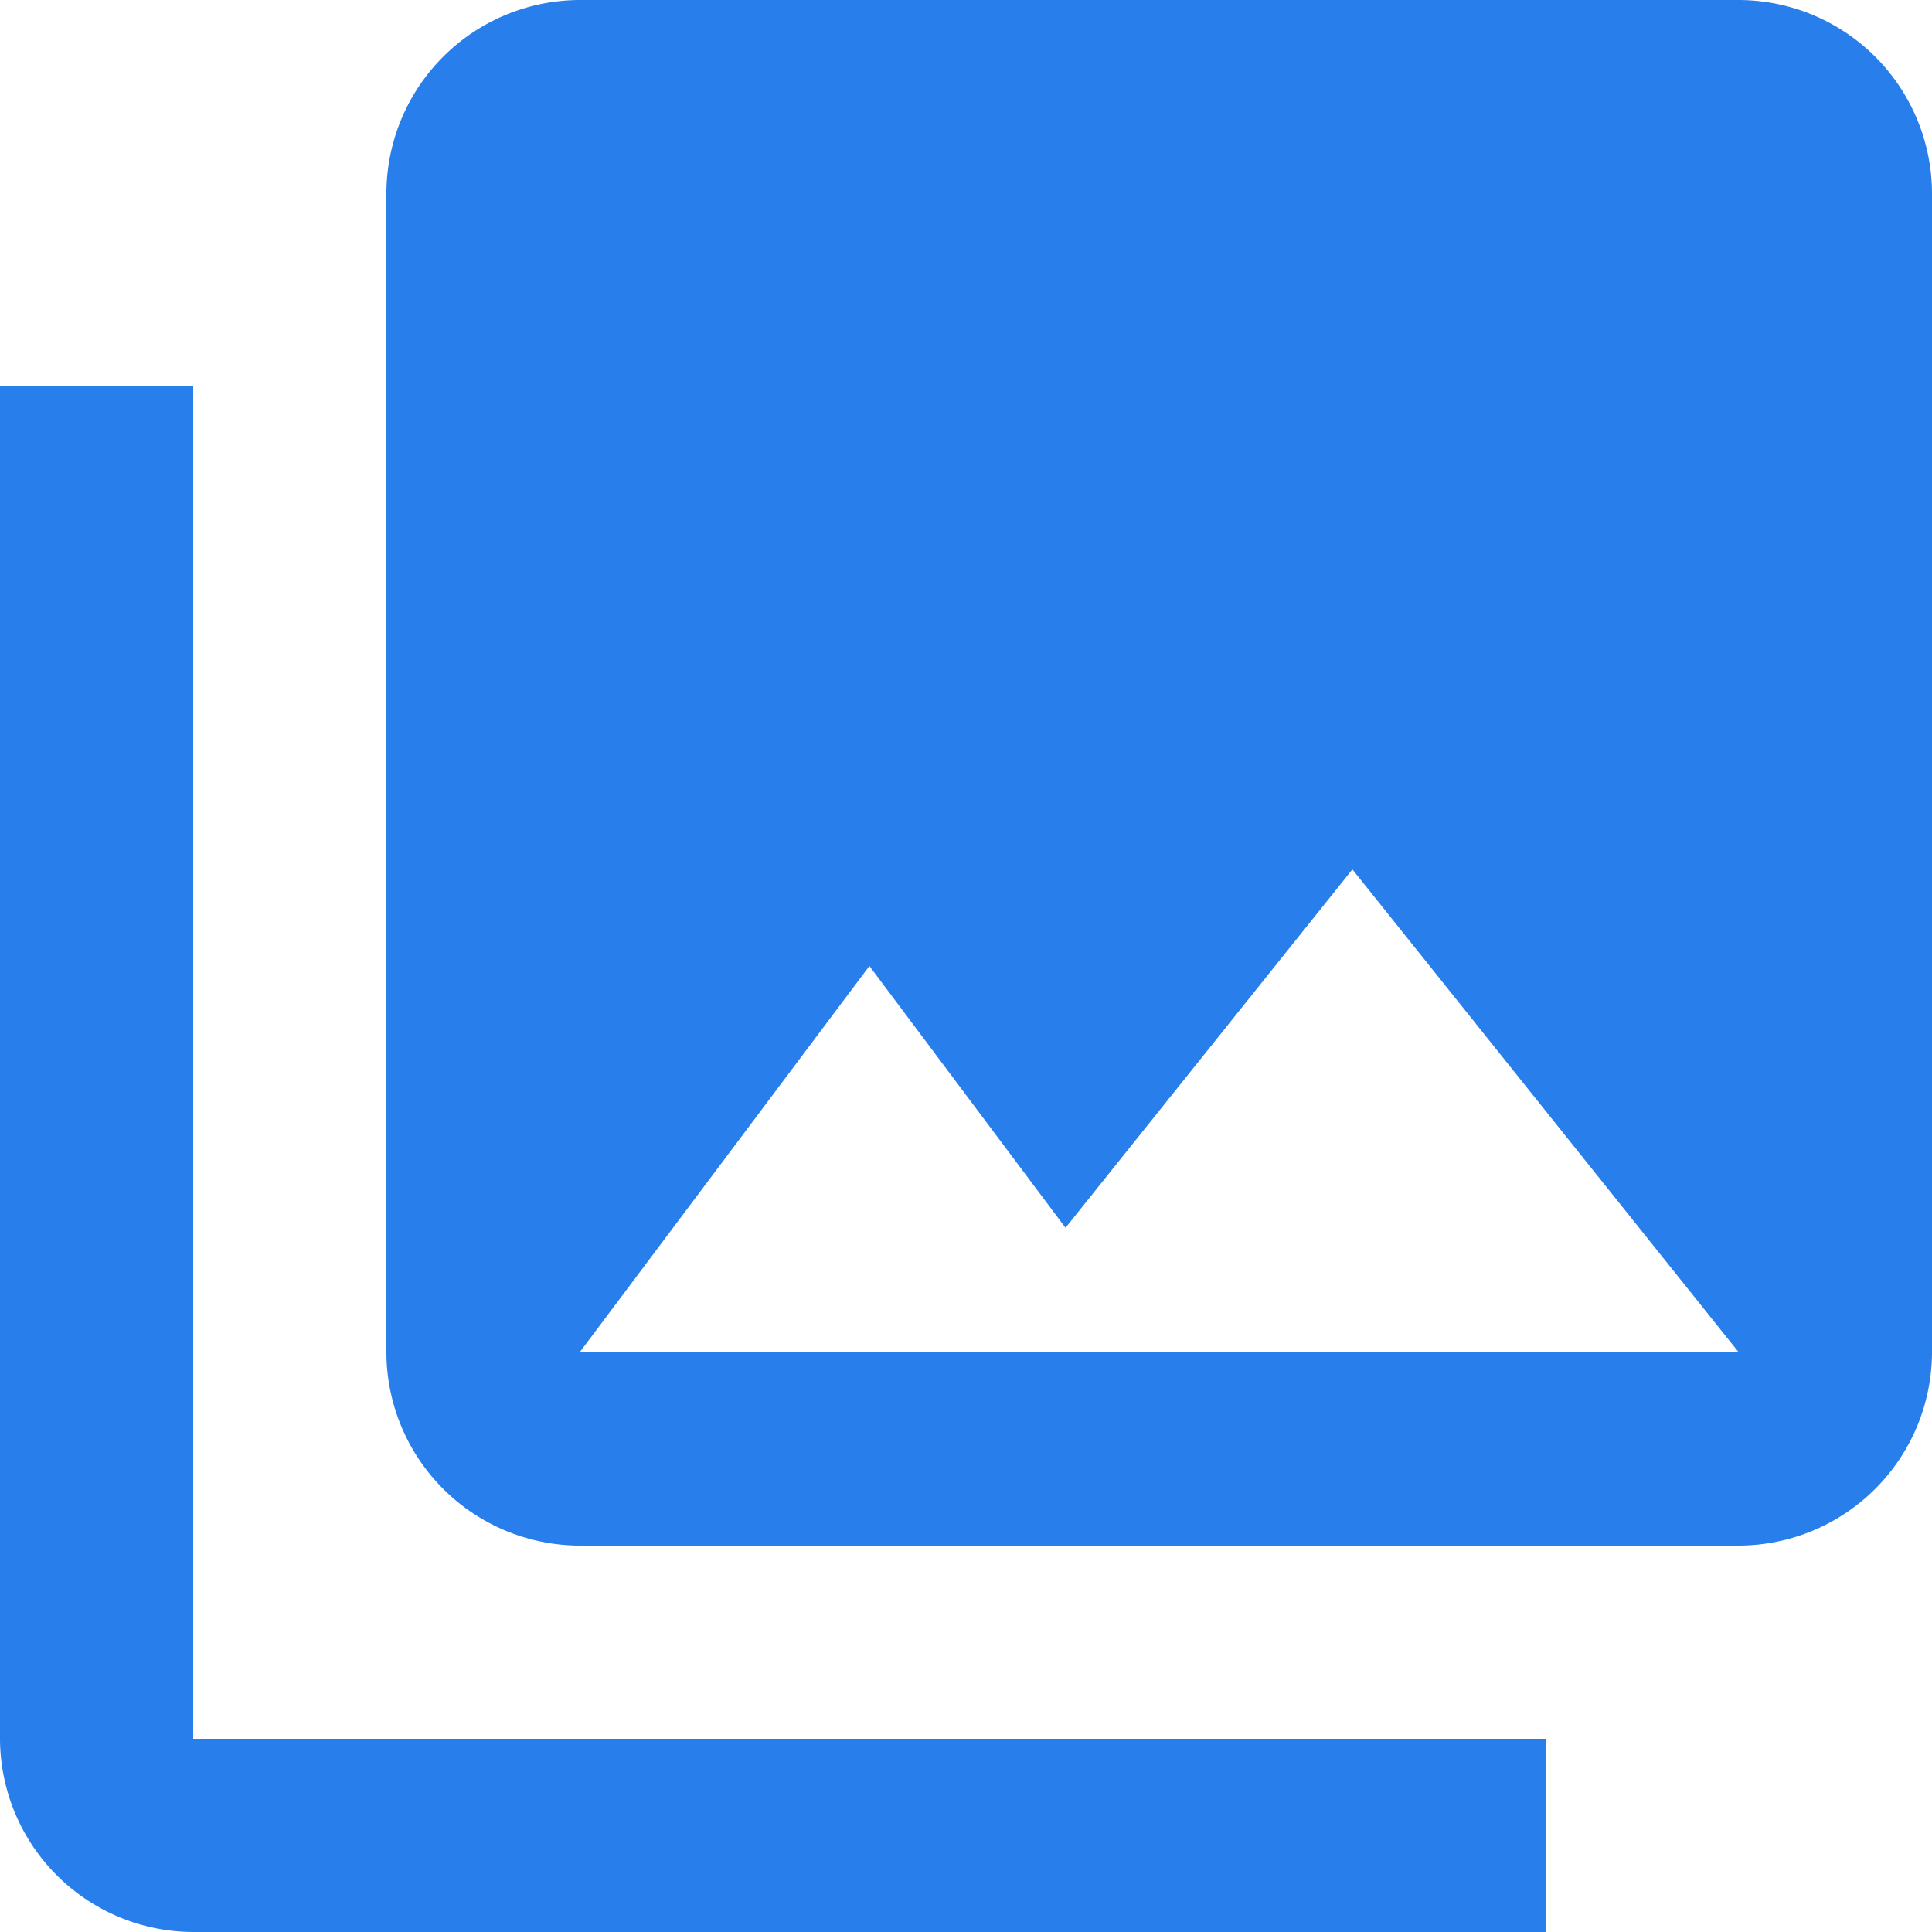 <?xml version="1.0" encoding="UTF-8"?> <svg xmlns="http://www.w3.org/2000/svg" width="20" height="20" viewBox="0 0 20 20"><defs><style> .cls-1 { fill: #287eeb; fill-rule: evenodd; } </style></defs><path id="ic_img.svg" class="cls-1" d="M20,14V2a2.006,2.006,0,0,0-2-2H6A2.006,2.006,0,0,0,4,2V14a2.006,2.006,0,0,0,2,2H18A2.006,2.006,0,0,0,20,14ZM9,10l2.03,2.71L14,9l4,5H6ZM0,4V18a2.006,2.006,0,0,0,2,2H16V18H2V4H0Z"></path></svg> 
